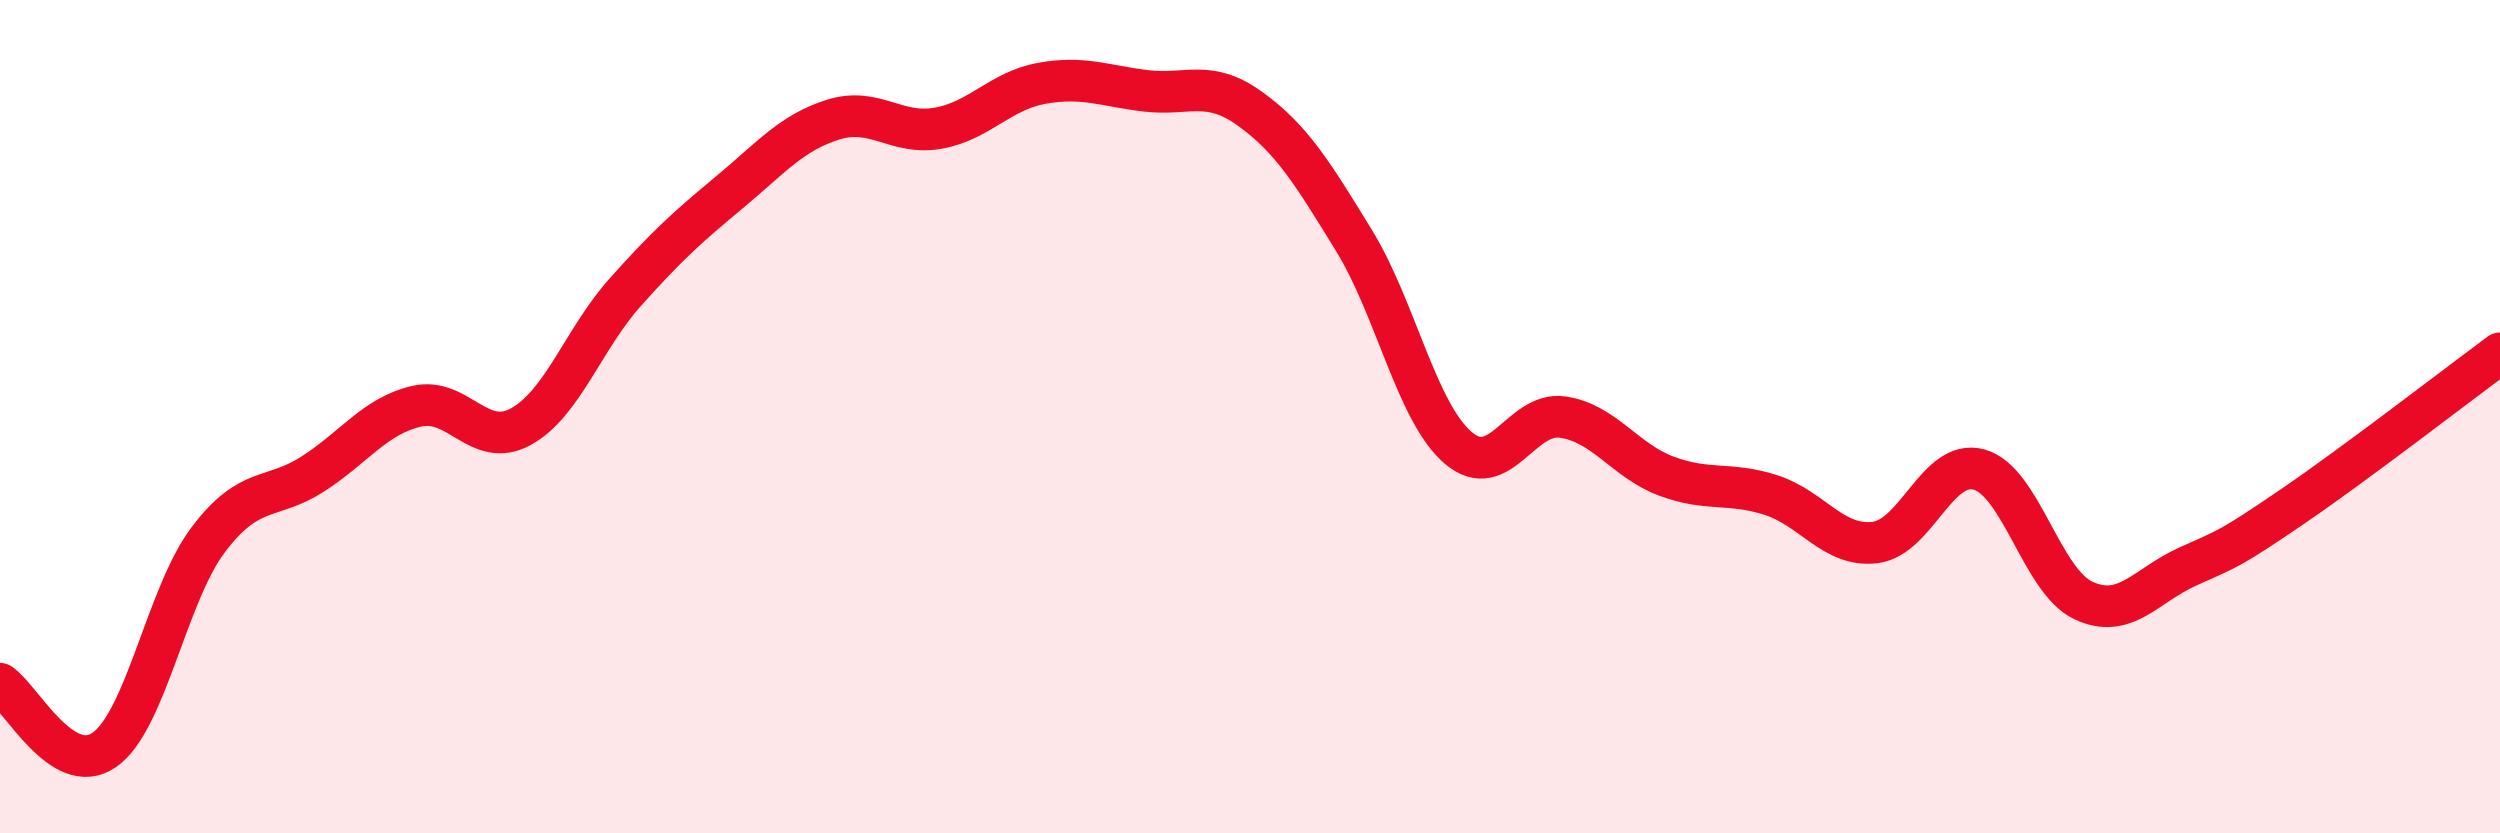 
    <svg width="60" height="20" viewBox="0 0 60 20" xmlns="http://www.w3.org/2000/svg">
      <path
        d="M 0,16.41 C 0.5,16.73 1.5,18.69 2.5,18 C 3.5,17.31 4,14.27 5,12.95 C 6,11.63 6.5,12.02 7.5,11.38 C 8.5,10.74 9,9.98 10,9.75 C 11,9.52 11.5,10.79 12.5,10.24 C 13.5,9.69 14,8.14 15,7.02 C 16,5.9 16.5,5.45 17.5,4.62 C 18.5,3.79 19,3.18 20,2.87 C 21,2.56 21.5,3.25 22.5,3.08 C 23.5,2.91 24,2.18 25,2 C 26,1.82 26.5,2.06 27.5,2.18 C 28.5,2.3 29,1.89 30,2.61 C 31,3.33 31.5,4.15 32.5,5.78 C 33.5,7.41 34,9.9 35,10.75 C 36,11.6 36.5,9.87 37.5,10.01 C 38.5,10.15 39,11.06 40,11.43 C 41,11.8 41.5,11.56 42.5,11.88 C 43.5,12.2 44,13.14 45,13.02 C 46,12.9 46.5,10.99 47.5,11.27 C 48.5,11.55 49,13.94 50,14.41 C 51,14.88 51.5,14.05 52.5,13.6 C 53.5,13.15 53.5,13.19 55,12.17 C 56.5,11.15 59,9.22 60,8.48L60 20L0 20Z"
        fill="#EB0A25"
        opacity="0.1"
        stroke-linecap="round"
        stroke-linejoin="round"
      />
      <path
        d="M 0,16.41 C 0.5,16.73 1.5,18.69 2.5,18 C 3.5,17.31 4,14.27 5,12.95 C 6,11.63 6.5,12.02 7.5,11.38 C 8.5,10.74 9,9.98 10,9.75 C 11,9.52 11.5,10.79 12.5,10.24 C 13.5,9.69 14,8.14 15,7.02 C 16,5.9 16.5,5.45 17.5,4.62 C 18.5,3.79 19,3.18 20,2.87 C 21,2.56 21.5,3.25 22.5,3.08 C 23.5,2.91 24,2.18 25,2 C 26,1.82 26.5,2.06 27.5,2.18 C 28.5,2.3 29,1.89 30,2.61 C 31,3.33 31.5,4.15 32.5,5.78 C 33.5,7.41 34,9.9 35,10.75 C 36,11.6 36.5,9.87 37.5,10.01 C 38.5,10.15 39,11.06 40,11.43 C 41,11.8 41.5,11.56 42.5,11.88 C 43.5,12.2 44,13.14 45,13.02 C 46,12.9 46.5,10.99 47.5,11.27 C 48.5,11.55 49,13.94 50,14.41 C 51,14.88 51.5,14.05 52.5,13.6 C 53.5,13.15 53.5,13.19 55,12.17 C 56.5,11.15 59,9.22 60,8.48"
        stroke="#EB0A25"
        stroke-width="1"
        fill="none"
        stroke-linecap="round"
        stroke-linejoin="round"
      />
    </svg>
  
